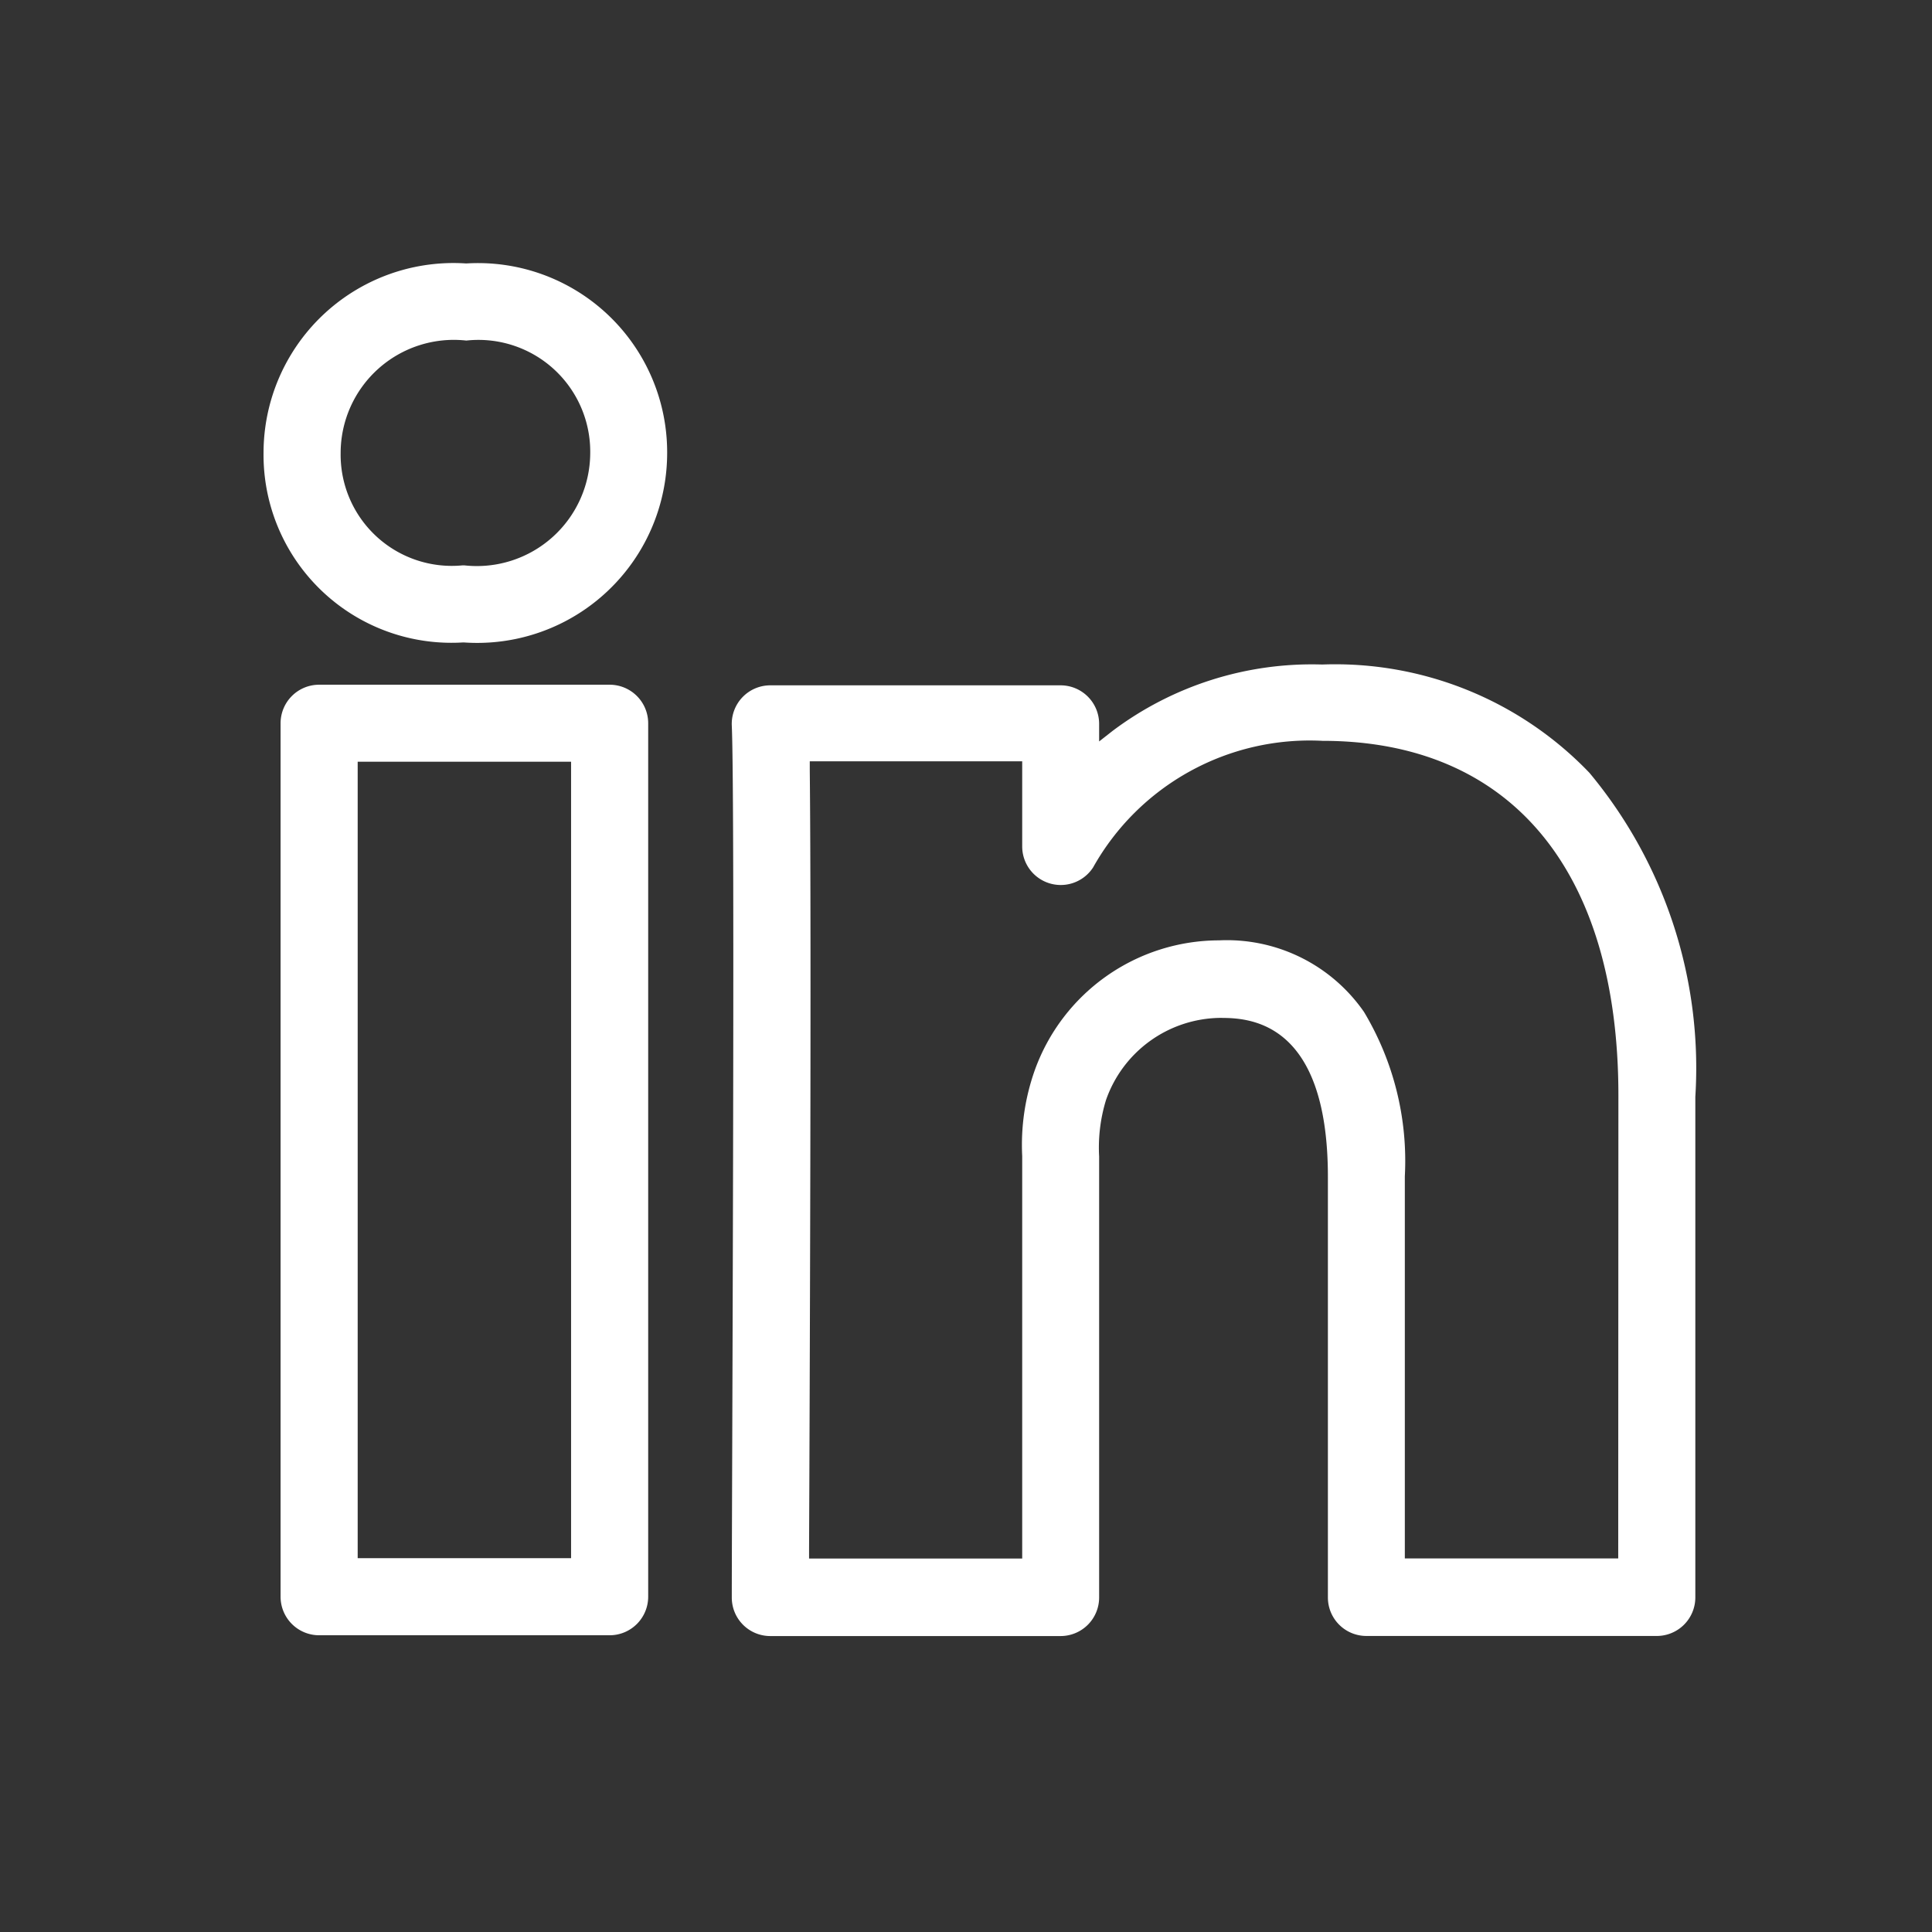 <svg xmlns="http://www.w3.org/2000/svg" width="22" height="22" viewBox="0 0 22 22"><rect x="0" y="0" width="22" height="22" fill="#333333" stroke="none"/><defs><style>.a,.b{fill:#fff;}.a{opacity:0;}</style></defs><g transform="translate(0.001)"><path class="a" d="M0,0H22V22H0Z"/><g transform="translate(3 3)"><path class="b" d="M1730.641,741.1a4.008,4.008,0,0,0-3.042-1.233,3.778,3.778,0,0,0-2.388.756l-.153.12v-.2a.439.439,0,0,0-.439-.439h-3.306a.439.439,0,0,0-.438.459c.039.861,0,8.976,0,9.9v.026a.438.438,0,0,0,.439.441h3.306a.439.439,0,0,0,.438-.439v-5.021a1.847,1.847,0,0,1,.078-.643,1.394,1.394,0,0,1,1.29-.936c.306,0,1.237,0,1.237,1.811v4.788a.438.438,0,0,0,.439.439h3.307a.439.439,0,0,0,.438-.439v-5.7A5.251,5.251,0,0,0,1730.641,741.1Zm.328,8.946h-2.43v-4.35a3.3,3.3,0,0,0-.465-1.873,1.9,1.9,0,0,0-1.65-.815,2.234,2.234,0,0,0-2.1,1.482,2.541,2.541,0,0,0-.142.974v4.583h-2.427v-.1c.007-1.613.028-7.019.008-8.878v-.1h2.419v.97a.439.439,0,0,0,.807.239,2.827,2.827,0,0,1,2.612-1.442c2.141,0,3.37,1.472,3.37,4.037Z" transform="translate(-1715.543 -735.3)"/><path class="b" d="M1638.978,667.78a2.163,2.163,0,0,0-2.308,2.158,2.14,2.14,0,0,0,2.265,2.158h.022a2.163,2.163,0,0,0,2.309-2.158v-.009A2.154,2.154,0,0,0,1638.978,667.78Zm-.021,3.438h-.022a1.266,1.266,0,0,1-1.387-1.28,1.289,1.289,0,0,1,1.431-1.28,1.273,1.273,0,0,1,1.411,1.283A1.291,1.291,0,0,1,1638.957,671.218Z" transform="translate(-1636.67 -667.78)"/><path class="b" d="M1643.491,743.549h-3.308a.439.439,0,0,0-.439.439v9.946a.439.439,0,0,0,.439.439h3.308a.439.439,0,0,0,.439-.439v-9.946A.439.439,0,0,0,1643.491,743.549Zm-.439,9.946h-2.43v-9.069h2.43Z" transform="translate(-1639.55 -738.752)"/></g></g></svg>